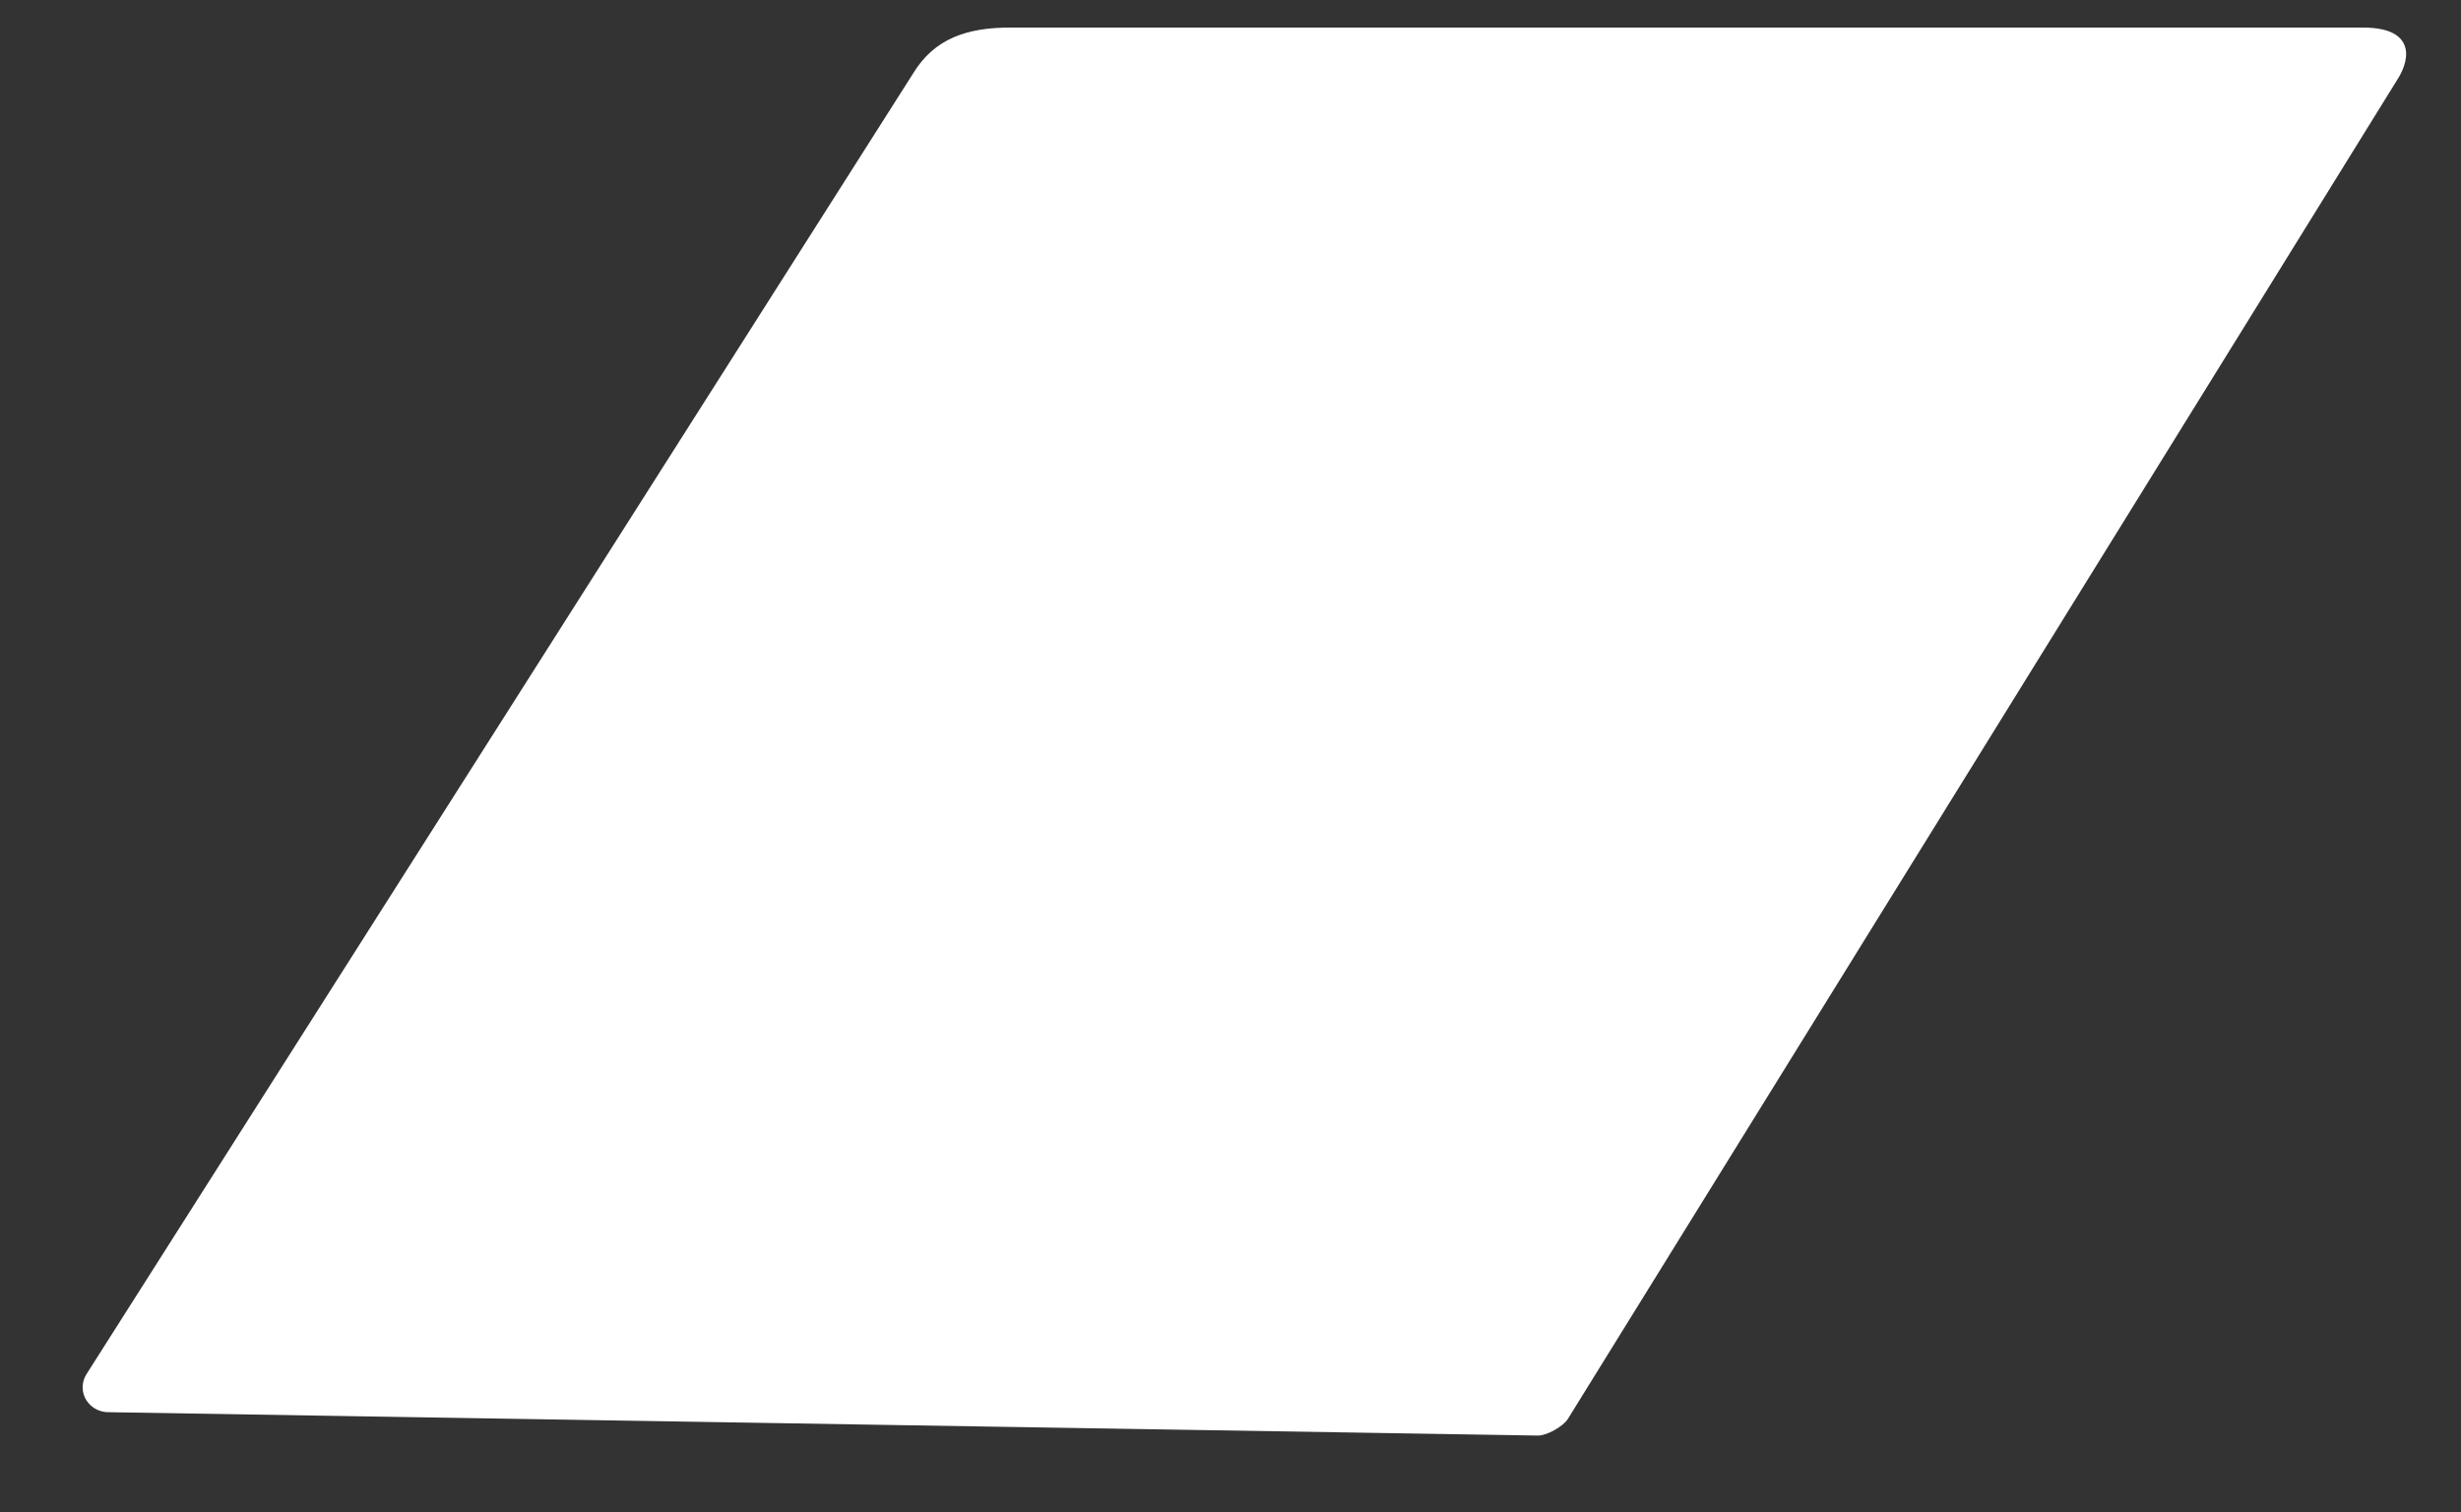 <?xml version="1.0" encoding="UTF-8"?>
<svg width="402px" height="247px" viewBox="0 0 402 247" version="1.1" xmlns="http://www.w3.org/2000/svg" xmlns:xlink="http://www.w3.org/1999/xlink">
    <rect x="0" y="0" width="402" height="247" fill="#333333" stroke="none"/>
    <!-- Generator: Sketch 56 (81588) - https://sketch.com -->
    <title>Artboard</title>
    <desc>Created with Sketch.</desc>
    <g id="Artboard" stroke="none" stroke-width="1" fill="none" fill-rule="evenodd">
        <g id="pic-adkanvas-03" transform="translate(13, 5)" fill="#FFFFFF" fill-rule="nonzero" stroke="#FFFFFF">
            <path d="M1.567,219.712 C1.207,220.265 1.012,220.902 0.998,221.554 C0.967,223.526 2.597,225.151 4.641,225.183 L238.213,229.003 C239.518,229.02 241.991,227.608 242.676,226.534 L378.287,7.561 C378.542,7.16 383.14,0 372.93,0 L152.043,0 C145.021,0 139.945,1.774 136.616,7.204 L1.567,219.712 Z" id="Path-2"></path>
        </g>
    </g>
</svg>